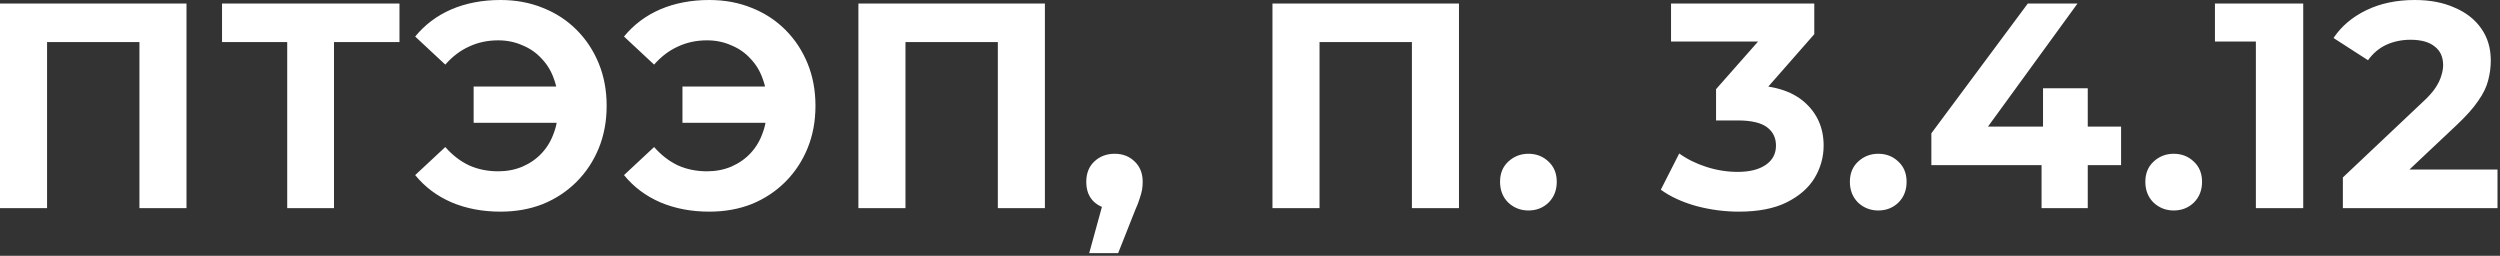 <?xml version="1.0" encoding="UTF-8"?> <svg xmlns="http://www.w3.org/2000/svg" width="821" height="84" viewBox="0 0 821 84" fill="none"><rect x="0" y="0" width="821" height="84" fill="#333333" stroke="none"/><path d="M0 68.352V1.152H61.248V68.352H45.792V10.272L49.344 13.824H11.904L15.456 10.272V68.352H0ZM94.323 68.352V10.272L97.875 13.824H72.915V1.152H131.187V13.824H106.227L109.683 10.272V68.352H94.323ZM155.544 40.32V28.416H188.76V40.32H155.544ZM164.376 4.95911e-05C169.432 4.95911e-05 174.072 0.864 178.296 2.592C182.52 4.256 186.2 6.656 189.336 9.792C192.472 12.928 194.904 16.608 196.632 20.832C198.36 25.056 199.224 29.696 199.224 34.752C199.224 39.808 198.36 44.448 196.632 48.672C194.904 52.896 192.472 56.576 189.336 59.712C186.2 62.848 182.52 65.28 178.296 67.008C174.072 68.672 169.432 69.504 164.376 69.504C158.424 69.504 153.048 68.48 148.248 66.432C143.512 64.384 139.544 61.408 136.344 57.504L146.232 48.288C148.6 50.976 151.224 52.992 154.104 54.336C156.984 55.616 160.152 56.256 163.608 56.256C166.488 56.256 169.144 55.744 171.576 54.72C174.072 53.632 176.184 52.16 177.912 50.304C179.704 48.384 181.048 46.112 181.944 43.488C182.904 40.864 183.384 37.952 183.384 34.752C183.384 31.552 182.904 28.64 181.944 26.016C181.048 23.392 179.704 21.152 177.912 19.296C176.184 17.376 174.072 15.904 171.576 14.88C169.144 13.792 166.488 13.248 163.608 13.248C160.152 13.248 156.984 13.92 154.104 15.264C151.224 16.544 148.6 18.528 146.232 21.216L136.344 12C139.544 8.096 143.512 5.12 148.248 3.072C153.048 1.024 158.424 4.95911e-05 164.376 4.95911e-05ZM224.12 40.32V28.416H257.336V40.32H224.12ZM232.952 4.95911e-05C238.008 4.95911e-05 242.648 0.864 246.872 2.592C251.096 4.256 254.776 6.656 257.912 9.792C261.048 12.928 263.48 16.608 265.208 20.832C266.936 25.056 267.8 29.696 267.8 34.752C267.8 39.808 266.936 44.448 265.208 48.672C263.48 52.896 261.048 56.576 257.912 59.712C254.776 62.848 251.096 65.28 246.872 67.008C242.648 68.672 238.008 69.504 232.952 69.504C227 69.504 221.624 68.48 216.824 66.432C212.088 64.384 208.12 61.408 204.92 57.504L214.808 48.288C217.176 50.976 219.8 52.992 222.68 54.336C225.56 55.616 228.728 56.256 232.184 56.256C235.064 56.256 237.72 55.744 240.152 54.72C242.648 53.632 244.76 52.16 246.488 50.304C248.28 48.384 249.624 46.112 250.52 43.488C251.48 40.864 251.96 37.952 251.96 34.752C251.96 31.552 251.48 28.64 250.52 26.016C249.624 23.392 248.28 21.152 246.488 19.296C244.76 17.376 242.648 15.904 240.152 14.88C237.72 13.792 235.064 13.248 232.184 13.248C228.728 13.248 225.56 13.92 222.68 15.264C219.8 16.544 217.176 18.528 214.808 21.216L204.92 12C208.12 8.096 212.088 5.12 216.824 3.072C221.624 1.024 227 4.95911e-05 232.952 4.95911e-05ZM281.899 68.352V1.152H343.147V68.352H327.691V10.272L331.243 13.824H293.803L297.355 10.272V68.352H281.899ZM357.693 83.136L364.029 60.096L366.141 68.736C363.389 68.736 361.117 67.936 359.325 66.336C357.597 64.736 356.733 62.528 356.733 59.712C356.733 56.896 357.629 54.656 359.421 52.992C361.213 51.328 363.421 50.496 366.045 50.496C368.733 50.496 370.941 51.36 372.669 53.088C374.397 54.752 375.261 56.96 375.261 59.712C375.261 60.544 375.197 61.376 375.069 62.208C374.941 62.976 374.685 63.936 374.301 65.088C373.981 66.176 373.437 67.584 372.669 69.312L367.197 83.136H357.693ZM417.878 68.352V1.152H479.126V68.352H463.67V10.272L467.222 13.824H429.782L433.334 10.272V68.352H417.878ZM501.928 69.12C499.368 69.12 497.16 68.256 495.304 66.528C493.512 64.736 492.616 62.464 492.616 59.712C492.616 56.96 493.512 54.752 495.304 53.088C497.16 51.36 499.368 50.496 501.928 50.496C504.552 50.496 506.76 51.36 508.552 53.088C510.344 54.752 511.24 56.96 511.24 59.712C511.24 62.464 510.344 64.736 508.552 66.528C506.76 68.256 504.552 69.12 501.928 69.12ZM571.041 69.504C566.369 69.504 561.729 68.896 557.121 67.68C552.513 66.4 548.609 64.608 545.409 62.304L551.457 50.4C554.017 52.256 556.993 53.728 560.385 54.816C563.777 55.904 567.201 56.448 570.657 56.448C574.561 56.448 577.633 55.68 579.873 54.144C582.113 52.608 583.233 50.496 583.233 47.808C583.233 45.248 582.241 43.232 580.257 41.76C578.273 40.288 575.073 39.552 570.657 39.552H563.553V29.28L582.273 8.064L584.001 13.632H548.769V1.152H595.809V11.232L577.185 32.448L569.313 27.936H573.825C582.081 27.936 588.321 29.792 592.545 33.504C596.769 37.216 598.881 41.984 598.881 47.808C598.881 51.584 597.889 55.136 595.905 58.464C593.921 61.728 590.881 64.384 586.785 66.432C582.689 68.48 577.441 69.504 571.041 69.504ZM616.813 69.12C614.253 69.12 612.045 68.256 610.189 66.528C608.397 64.736 607.501 62.464 607.501 59.712C607.501 56.96 608.397 54.752 610.189 53.088C612.045 51.36 614.253 50.496 616.813 50.496C619.437 50.496 621.645 51.36 623.437 53.088C625.229 54.752 626.125 56.96 626.125 59.712C626.125 62.464 625.229 64.736 623.437 66.528C621.645 68.256 619.437 69.12 616.813 69.12ZM634.258 54.24V43.776L665.938 1.152H682.258L651.25 43.776L643.666 41.568H696.562V54.24H634.258ZM670.45 68.352V54.24L670.93 41.568V28.992H685.618V68.352H670.45ZM713.841 69.12C711.281 69.12 709.073 68.256 707.217 66.528C705.425 64.736 704.529 62.464 704.529 59.712C704.529 56.96 705.425 54.752 707.217 53.088C709.073 51.36 711.281 50.496 713.841 50.496C716.465 50.496 718.673 51.36 720.465 53.088C722.257 54.752 723.153 56.96 723.153 59.712C723.153 62.464 722.257 64.736 720.465 66.528C718.673 68.256 716.465 69.12 713.841 69.12ZM740.828 68.352V6.912L747.548 13.632H727.388V1.152H756.38V68.352H740.828ZM769.398 68.352V58.272L795.318 33.792C797.366 31.936 798.87 30.272 799.83 28.8C800.79 27.328 801.43 25.984 801.75 24.768C802.134 23.552 802.326 22.432 802.326 21.408C802.326 18.72 801.398 16.672 799.542 15.264C797.75 13.792 795.094 13.056 791.574 13.056C788.758 13.056 786.134 13.6 783.702 14.688C781.334 15.776 779.318 17.472 777.654 19.776L766.326 12.48C768.886 8.64 772.47 5.6 777.078 3.36C781.686 1.12 786.998 4.95911e-05 793.014 4.95911e-05C798.006 4.95911e-05 802.358 0.832 806.07 2.496C809.846 4.096 812.758 6.368 814.806 9.312C816.918 12.256 817.974 15.776 817.974 19.872C817.974 22.048 817.686 24.224 817.11 26.4C816.598 28.512 815.51 30.752 813.846 33.12C812.246 35.488 809.878 38.144 806.742 41.088L785.238 61.344L782.262 55.68H820.182V68.352H769.398Z" fill="white"></path></svg> 